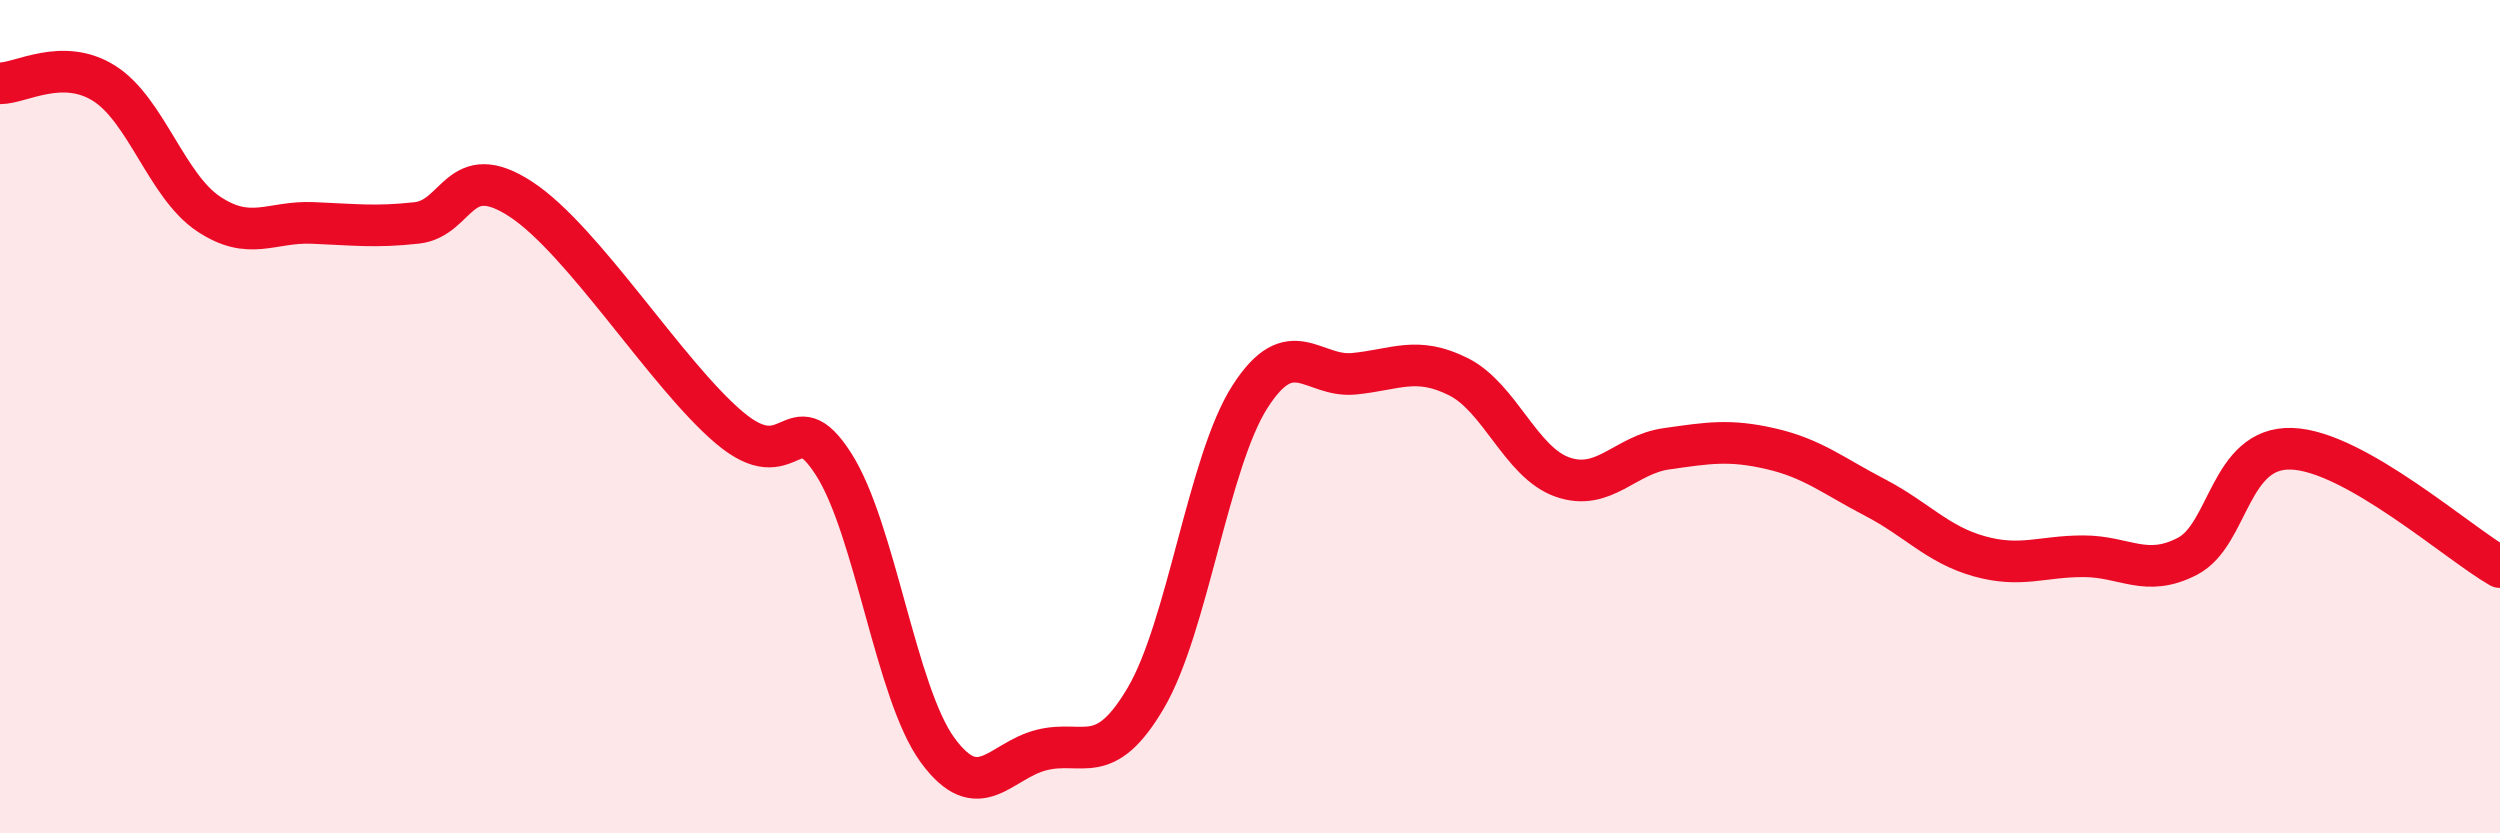 
    <svg width="60" height="20" viewBox="0 0 60 20" xmlns="http://www.w3.org/2000/svg">
      <path
        d="M 0,2 C 0.5,2 1.5,1.37 2.5,2 C 3.5,2.63 4,4.46 5,5.13 C 6,5.8 6.5,5.31 7.5,5.35 C 8.5,5.39 9,5.46 10,5.35 C 11,5.24 11,3.8 12.5,4.78 C 14,5.76 16,8.99 17.5,10.26 C 19,11.53 19,9.58 20,11.13 C 21,12.68 21.5,16.63 22.5,18 C 23.5,19.37 24,18.25 25,18 C 26,17.75 26.5,18.45 27.5,16.75 C 28.5,15.05 29,11.08 30,9.52 C 31,7.96 31.5,9.07 32.5,8.97 C 33.5,8.87 34,8.54 35,9.04 C 36,9.54 36.5,11.1 37.5,11.45 C 38.5,11.8 39,10.91 40,10.77 C 41,10.63 41.5,10.54 42.5,10.77 C 43.5,11 44,11.42 45,11.94 C 46,12.46 46.5,13.07 47.5,13.35 C 48.5,13.63 49,13.35 50,13.35 C 51,13.35 51.5,13.87 52.5,13.35 C 53.5,12.83 53.5,10.72 55,10.77 C 56.5,10.82 59,13.04 60,13.61L60 20L0 20Z"
        fill="#EB0A25"
        opacity="0.1"
        stroke-linecap="round"
        stroke-linejoin="round"
      />
      <path
        d="M 0,2 C 0.5,2 1.5,1.37 2.5,2 C 3.5,2.63 4,4.46 5,5.13 C 6,5.8 6.5,5.31 7.5,5.35 C 8.5,5.39 9,5.46 10,5.35 C 11,5.24 11,3.8 12.5,4.78 C 14,5.76 16,8.99 17.5,10.26 C 19,11.53 19,9.58 20,11.13 C 21,12.68 21.5,16.63 22.5,18 C 23.5,19.37 24,18.25 25,18 C 26,17.75 26.5,18.45 27.5,16.75 C 28.5,15.05 29,11.08 30,9.52 C 31,7.96 31.5,9.07 32.5,8.97 C 33.5,8.87 34,8.54 35,9.04 C 36,9.54 36.5,11.1 37.5,11.45 C 38.5,11.8 39,10.91 40,10.77 C 41,10.63 41.5,10.54 42.5,10.77 C 43.5,11 44,11.42 45,11.94 C 46,12.46 46.5,13.07 47.5,13.35 C 48.5,13.63 49,13.35 50,13.35 C 51,13.35 51.5,13.87 52.5,13.35 C 53.5,12.83 53.5,10.72 55,10.77 C 56.5,10.82 59,13.04 60,13.61"
        stroke="#EB0A25"
        stroke-width="1"
        fill="none"
        stroke-linecap="round"
        stroke-linejoin="round"
      />
    </svg>
  